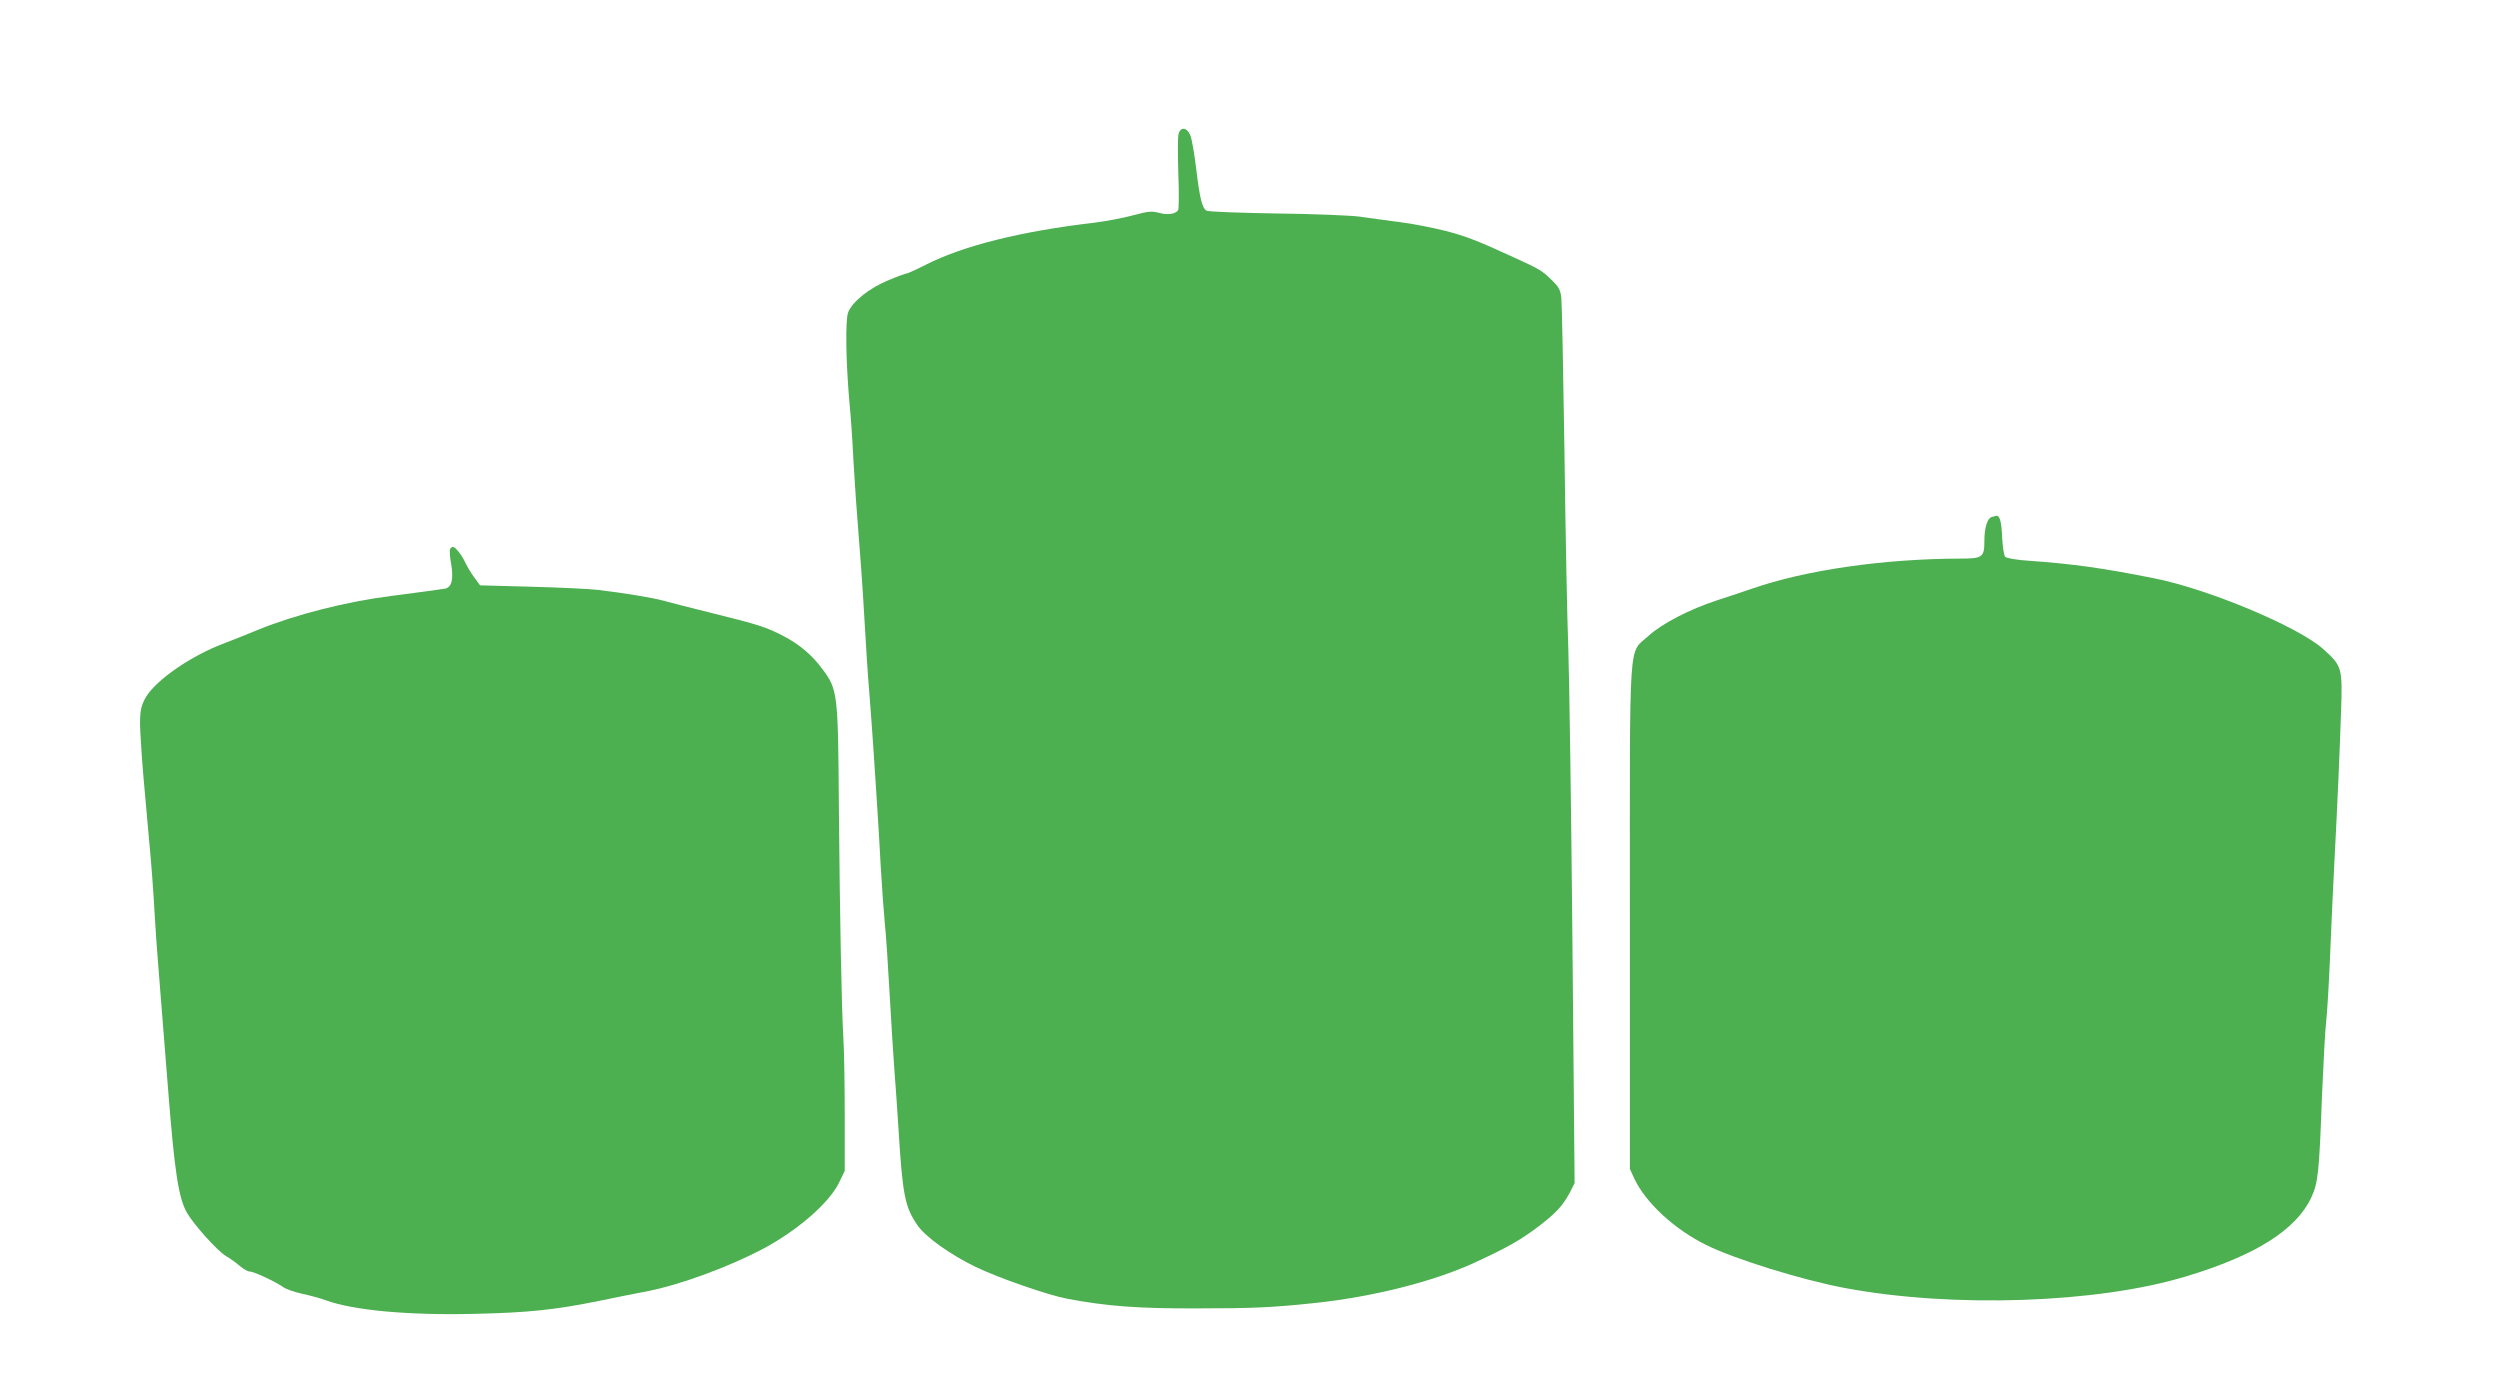 <?xml version="1.0" standalone="no"?>
<!DOCTYPE svg PUBLIC "-//W3C//DTD SVG 20010904//EN"
 "http://www.w3.org/TR/2001/REC-SVG-20010904/DTD/svg10.dtd">
<svg version="1.0" xmlns="http://www.w3.org/2000/svg"
 width="1280pt" height="708pt" viewBox="0 0 1280 708"
 preserveAspectRatio="xMidYMid meet">
<g transform="translate(0,708) scale(0.1,-0.1)"
fill="#4caf50" stroke="none">
<path d="M6034 6393 c-4 -14 -4 -105 -1 -202 4 -97 3 -181 -1 -187 -13 -20
-53 -26 -97 -14 -37 10 -54 9 -136 -13 -52 -14 -139 -30 -194 -37 -378 -44
-673 -118 -866 -216 -47 -24 -91 -44 -96 -44 -6 0 -50 -16 -97 -36 -96 -40
-180 -107 -203 -162 -16 -37 -12 -263 7 -472 6 -58 15 -190 20 -295 6 -104 17
-266 25 -360 8 -93 22 -287 30 -430 8 -143 19 -314 25 -380 5 -66 15 -194 21
-285 6 -91 14 -221 19 -290 5 -69 13 -213 19 -320 6 -107 16 -240 21 -295 6
-55 17 -219 25 -365 8 -146 19 -319 24 -385 5 -66 15 -201 21 -300 21 -345 33
-405 98 -499 40 -59 170 -151 296 -212 118 -57 371 -145 472 -164 204 -38 361
-50 664 -49 288 0 391 5 605 28 293 31 602 109 810 204 176 81 246 121 343
196 84 65 117 103 152 170 l22 44 -11 1221 c-6 671 -16 1349 -21 1506 -6 157
-15 616 -20 1020 -6 404 -13 758 -16 785 -5 43 -13 56 -53 95 -47 45 -59 52
-181 108 -193 89 -255 113 -360 140 -63 16 -169 37 -235 45 -66 9 -158 21
-205 28 -47 6 -238 14 -425 16 -187 3 -348 9 -357 14 -23 13 -35 61 -54 219
-9 74 -22 150 -30 168 -17 41 -51 44 -60 5z"/>
<path d="M10198 4433 c-23 -6 -38 -55 -38 -124 0 -82 -10 -89 -123 -89 -392
-1 -790 -58 -1067 -154 -52 -18 -133 -45 -180 -60 -140 -46 -281 -119 -349
-181 -105 -98 -96 40 -96 -1440 l0 -1290 23 -50 c57 -122 205 -259 367 -339
145 -72 492 -180 713 -221 551 -103 1292 -78 1745 60 356 107 562 238 640 402
36 78 41 124 56 533 7 162 16 329 21 370 5 41 14 192 20 335 6 143 15 350 21
460 18 342 28 583 35 785 8 231 6 239 -89 325 -126 115 -590 309 -867 364
-266 53 -417 74 -643 90 -62 4 -113 13 -120 20 -7 7 -13 48 -16 99 -3 79 -12
114 -30 111 -3 -1 -14 -3 -23 -6z"/>
<path d="M2305 4270 c-4 -6 -2 -41 5 -78 13 -79 3 -119 -32 -126 -24 -4 -126
-18 -273 -37 -231 -29 -491 -95 -685 -174 -63 -26 -143 -58 -178 -71 -163 -62
-338 -182 -393 -270 -32 -53 -37 -89 -28 -225 7 -122 14 -197 44 -529 9 -91
20 -239 25 -330 5 -91 14 -221 20 -290 9 -112 23 -284 50 -630 34 -433 54
-563 97 -639 36 -62 155 -195 200 -222 21 -12 53 -35 71 -51 18 -15 40 -28 50
-28 21 0 133 -52 172 -80 16 -11 59 -26 97 -34 37 -8 93 -23 123 -34 139 -51
423 -77 755 -69 277 6 414 20 645 67 85 18 198 40 250 50 162 32 410 123 583
214 179 95 342 236 393 341 l29 60 0 285 c0 157 -3 335 -7 395 -9 155 -18 607
-23 1185 -4 582 -6 599 -84 704 -53 72 -118 127 -199 169 -88 46 -128 59 -367
118 -110 27 -222 56 -250 64 -51 14 -199 39 -336 55 -42 5 -194 12 -339 16
l-262 7 -30 41 c-17 23 -37 57 -46 76 -17 38 -51 80 -63 80 -4 0 -11 -5 -14
-10z"/>
</g>
</svg>
